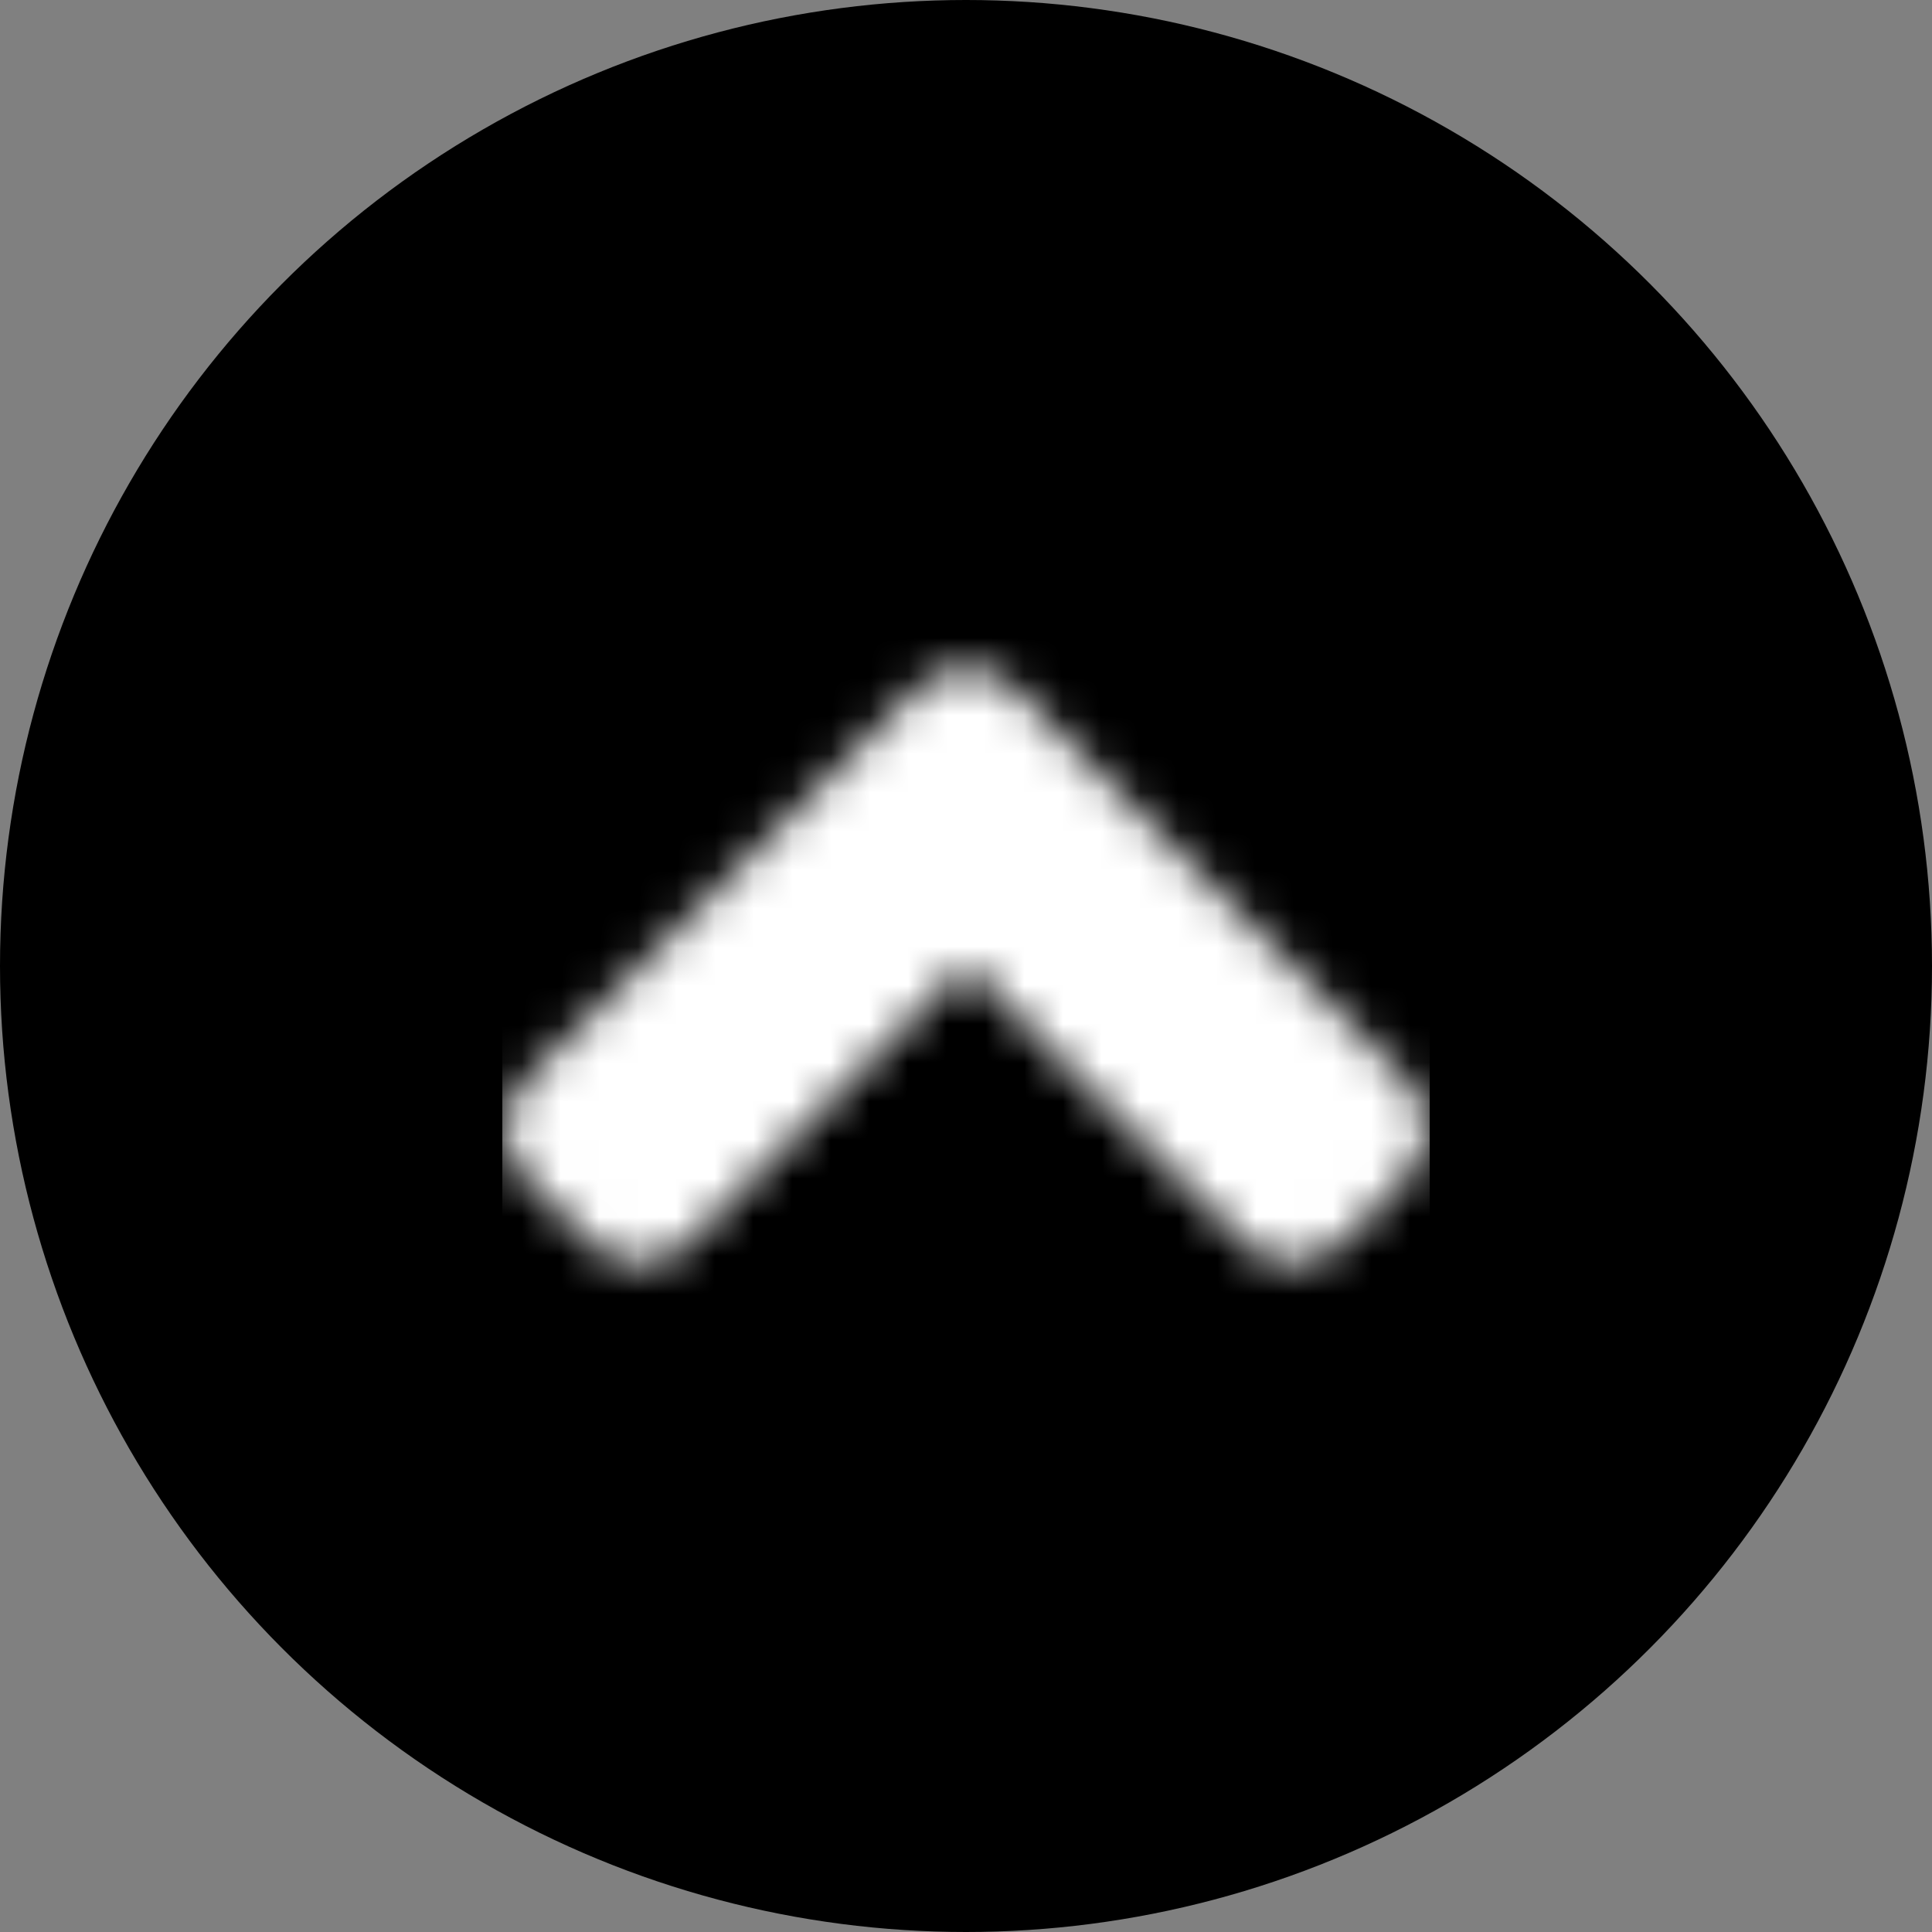 <svg width="50" height="50" viewBox="0 0 50 50" fill="none" xmlns="http://www.w3.org/2000/svg">
<rect x="0" y="0" width="50" height="50" fill="#808080" stroke="none"/>
<circle opacity="1" cx="25" cy="25" r="25" fill="#000"/>
<g opacity="1">
<mask id="mask0_0_1245" style="mask-type:alpha" maskUnits="userSpaceOnUse" x="13" y="17" width="24" height="16">
<path fill-rule="evenodd" clip-rule="evenodd" d="M26.267 17.822L36.403 27.959C37.104 28.66 37.104 29.793 36.403 30.486L34.719 32.17C34.018 32.871 32.885 32.871 32.192 32.17L25 24.993L17.814 32.178C17.114 32.878 15.981 32.878 15.288 32.178L13.596 30.493C12.895 29.793 12.895 28.66 13.596 27.966L23.732 17.83C24.433 17.122 25.566 17.122 26.267 17.822Z" fill="white"/>
</mask>
<g mask="url(#mask0_0_1245)">
<rect x="13" y="13" width="24" height="24" fill="white"/>
</g>
</g>
</svg>